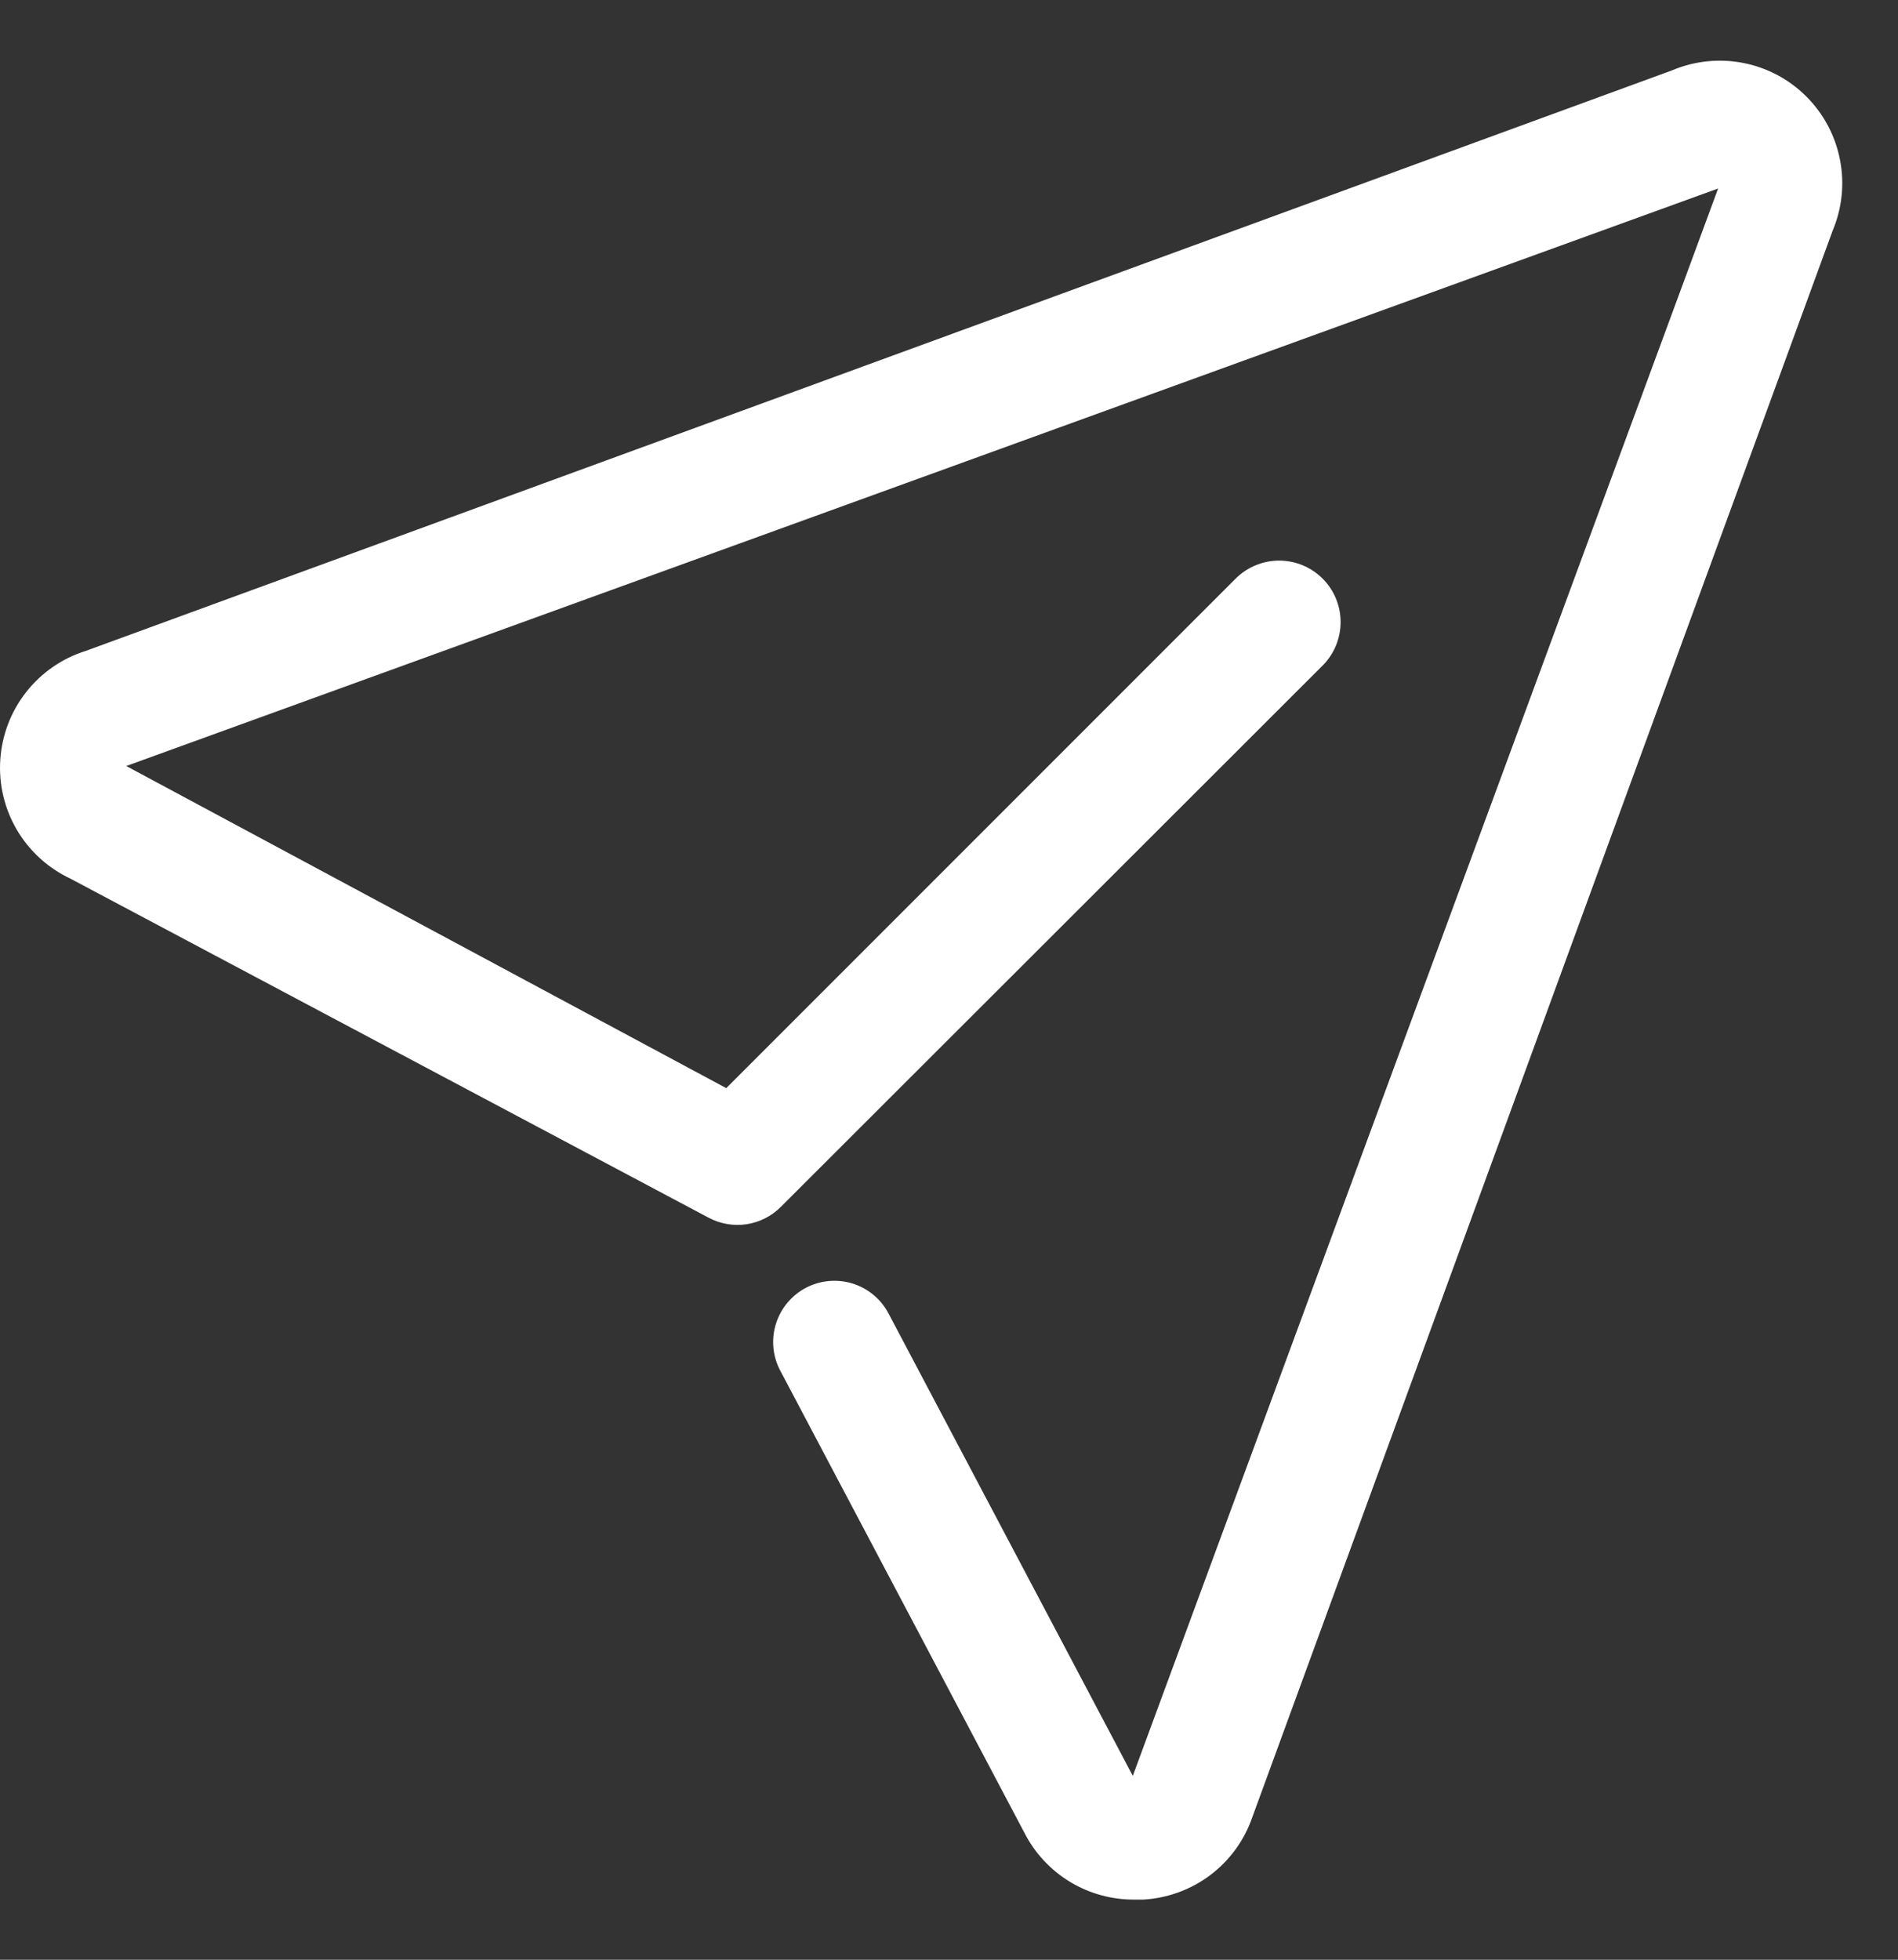 <svg width="31" height="32" viewBox="0 0 31 32" fill="none" xmlns="http://www.w3.org/2000/svg">
<rect x="0" y="0" width="31" height="32" fill="#333333" stroke="none"/>
<path d="M18.532 31.018C18.16 31.021 17.795 30.921 17.477 30.729C17.159 30.536 16.901 30.259 16.732 29.928L12.732 22.358C12.616 22.124 12.596 21.854 12.677 21.605C12.757 21.357 12.932 21.15 13.163 21.028C13.394 20.907 13.664 20.881 13.914 20.955C14.164 21.03 14.375 21.2 14.502 21.428L18.502 28.998L28.062 3.078L2.062 12.508L11.862 17.768L20.182 9.448C20.37 9.26 20.626 9.154 20.892 9.154C21.159 9.154 21.414 9.26 21.602 9.448C21.791 9.636 21.896 9.892 21.896 10.158C21.896 10.424 21.791 10.68 21.602 10.868L12.752 19.708C12.602 19.859 12.407 19.957 12.197 19.99C11.986 20.022 11.771 19.986 11.582 19.888L1.152 14.348C0.787 14.177 0.482 13.9 0.277 13.553C0.073 13.206 -0.023 12.805 0.005 12.402C0.032 12 0.179 11.616 0.429 11.299C0.678 10.982 1.018 10.748 1.402 10.628L27.312 1.148C27.679 0.993 28.083 0.952 28.473 1.028C28.864 1.104 29.222 1.295 29.504 1.577C29.785 1.858 29.976 2.216 30.052 2.607C30.129 2.997 30.087 3.401 29.932 3.768L20.452 29.678C20.322 30.053 20.083 30.38 19.766 30.619C19.449 30.857 19.068 30.996 18.672 31.018H18.532Z" fill="white"/>
</svg>
